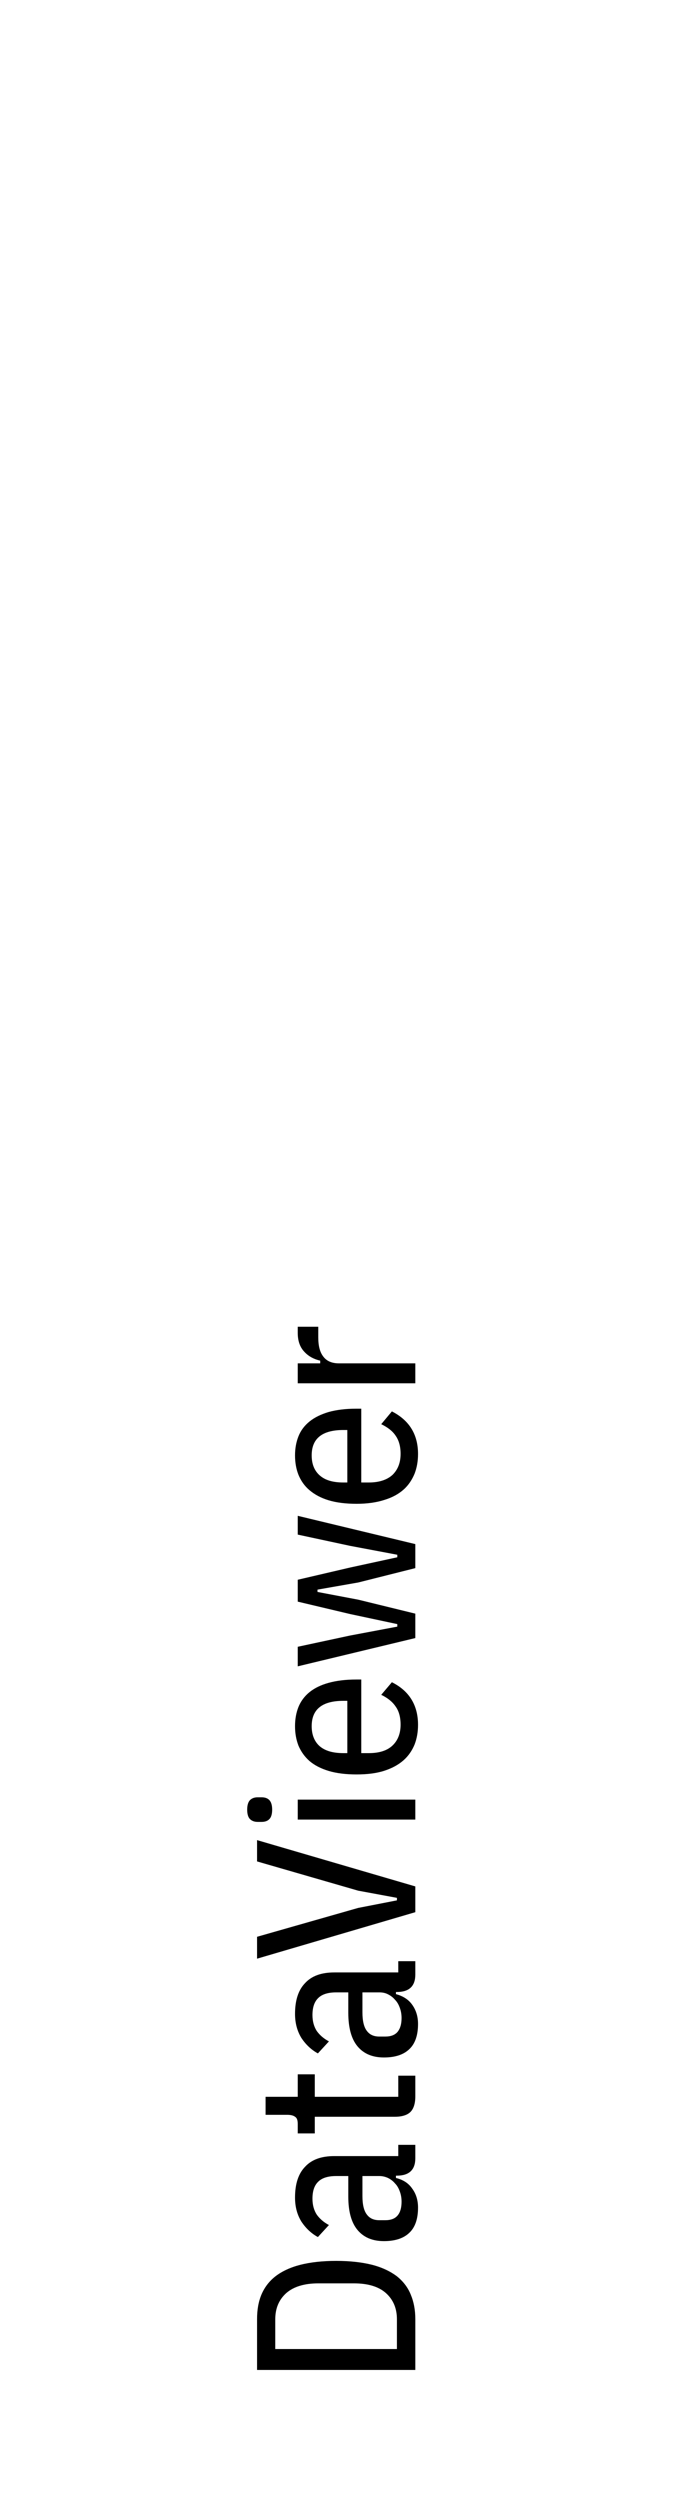 <?xml version="1.0" encoding="UTF-8"?>
<!DOCTYPE svg PUBLIC "-//W3C//DTD SVG 1.1//EN" "http://www.w3.org/Graphics/SVG/1.1/DTD/svg11.dtd">
<!-- Creator: Corel DESIGNER 2020 (64-Bit) -->
<svg xmlns="http://www.w3.org/2000/svg" xml:space="preserve" width="35px" height="129px" version="1.1" style="shape-rendering:geometricPrecision; text-rendering:geometricPrecision; image-rendering:optimizeQuality; fill-rule:evenodd; clip-rule:evenodd"
viewBox="0 0 35000 128950"
 xmlns:xlink="http://www.w3.org/1999/xlink"
 xmlns:xodm="http://www.corel.com/coreldraw/odm/2003">
 <defs>
  <style type="text/css">
   <![CDATA[
    .fil0 {fill:none}
    .fil1 {fill:black;fill-rule:nonzero}
   ]]>
  </style>
 </defs>
 <g id="Ebene_x0020_1">
  <rect class="fil0" width="35000" height="128950"/>
  <path class="fil1" d="M13270 122310l0 -2620c0,-480 70,-900 230,-1280 160,-370 400,-690 740,-950 330,-250 760,-450 1270,-580 520,-130 1130,-200 1840,-200 720,0 1330,70 1850,200 510,130 930,330 1270,580 330,260 580,580 730,950 160,380 240,800 240,1280l0 2620 -8170 0zm7220 -2620c0,-560 -190,-1010 -570,-1350 -370,-330 -920,-500 -1650,-500l-1840 0c-720,0 -1270,170 -1650,500 -380,340 -570,790 -570,1350l0 1540 6280 0 0 -1540zm950 -8310c0,600 -320,900 -950,900l-50 0 0 120c370,90 650,270 840,550 200,270 300,600 300,980 0,580 -150,1020 -450,1300 -300,290 -740,430 -1310,430 -590,0 -1040,-190 -1360,-570 -320,-380 -480,-950 -480,-1730l0 -1060 -630 0c-420,0 -730,100 -920,290 -200,190 -300,480 -300,880 0,330 80,600 220,820 150,210 350,390 630,540l-570 620c-330,-180 -610,-440 -840,-780 -220,-350 -340,-760 -340,-1260 0,-700 170,-1230 520,-1590 340,-370 840,-550 1510,-550l3300 0 0 -580 880 0 0 690zm-710 2240c0,-180 -30,-360 -90,-520 -60,-170 -140,-310 -250,-420 -100,-120 -220,-210 -360,-280 -130,-60 -280,-100 -440,-100l-880 0 0 1040c0,440 80,760 230,950 150,200 360,290 640,290l310 0c290,0 500,-80 640,-250 140,-170 200,-410 200,-710zm710 -5430c0,370 -90,640 -250,800 -160,160 -430,250 -800,250l-4140 0 0 860 -880 0 0 -490c0,-190 -40,-310 -140,-370 -90,-70 -230,-100 -410,-100l-1110 0 0 -930 1660 0 0 -1160 880 0 0 1160 4310 0 0 -1090 880 0 0 1070zm0 -6290c0,600 -320,900 -950,900l-50 0 0 110c370,100 650,280 840,550 200,280 300,610 300,990 0,580 -150,1020 -450,1300 -300,290 -740,430 -1310,430 -590,0 -1040,-190 -1360,-570 -320,-380 -480,-960 -480,-1740l0 -1050 -630 0c-420,0 -730,100 -920,290 -200,190 -300,480 -300,880 0,330 80,600 220,820 150,210 350,390 630,540l-570 620c-330,-180 -610,-440 -840,-780 -220,-350 -340,-770 -340,-1260 0,-700 170,-1230 520,-1590 340,-370 840,-550 1510,-550l3300 0 0 -580 880 0 0 690zm-710 2240c0,-180 -30,-360 -90,-520 -60,-170 -140,-310 -250,-420 -100,-120 -220,-210 -360,-280 -130,-70 -280,-100 -440,-100l-880 0 0 1040c0,440 80,760 230,950 150,200 360,290 640,290l310 0c290,0 500,-80 640,-250 140,-180 200,-410 200,-710zm710 -5460l-8170 2400 0 -1130 5220 -1490 2000 -390 0 -130 -2000 -370 -5220 -1510 0 -1100 8170 2390 0 1330zm-7390 -5290c0,220 -50,390 -140,480 -90,100 -230,150 -400,150l-210 0c-170,0 -300,-50 -400,-150 -90,-90 -140,-260 -140,-480 0,-230 50,-390 140,-490 100,-100 230,-150 400,-150l210 0c170,0 310,50 400,150 90,100 140,260 140,490zm1320 510l0 -1030 6070 0 0 1030 -6070 0zm6210 -4890c0,370 -60,710 -180,1020 -130,310 -310,580 -570,810 -260,230 -590,410 -990,540 -400,130 -880,190 -1430,190 -560,0 -1040,-60 -1440,-180 -400,-120 -730,-290 -990,-510 -260,-230 -440,-490 -570,-790 -120,-310 -180,-640 -180,-1010 0,-370 60,-700 180,-1000 120,-290 310,-550 570,-760 260,-210 590,-370 990,-480 400,-110 870,-170 1420,-170l260 0 0 3800 390 0c540,0 950,-130 1230,-400 270,-260 410,-620 410,-1070 0,-390 -90,-710 -260,-940 -160,-240 -410,-440 -740,-600l550 -650c900,450 1350,1190 1350,2200zm-5490 70c0,440 140,790 410,1030 280,240 680,360 1230,360l200 0 0 -2700 -200 0c-1100,0 -1640,440 -1640,1310zm-720 -3090l0 -1010 2700 -580 2440 -460 0 -130 -2440 -520 -2700 -640 0 -1130 2700 -630 2440 -530 0 -130 -2440 -460 -2700 -580 0 -970 6070 1460 0 1240 -2940 740 -2110 370 0 120 2110 400 2940 720 0 1260 -6070 1460zm6210 -10960c0,370 -60,710 -180,1020 -130,310 -310,590 -570,820 -260,230 -590,410 -990,530 -400,130 -880,200 -1430,200 -560,0 -1040,-60 -1440,-180 -400,-120 -730,-300 -990,-520 -260,-220 -440,-480 -570,-790 -120,-300 -180,-640 -180,-1010 0,-360 60,-690 180,-990 120,-300 310,-550 570,-760 260,-210 590,-370 990,-490 400,-110 870,-170 1420,-170l260 0 0 3810 390 0c540,0 950,-140 1230,-400 270,-270 410,-620 410,-1080 0,-390 -90,-700 -260,-940 -160,-240 -410,-430 -740,-590l550 -660c900,460 1350,1190 1350,2200zm-5490 70c0,450 140,790 410,1030 280,250 680,370 1230,370l200 0 0 -2710 -200 0c-1100,0 -1640,440 -1640,1310zm5350 -3720l-6070 0 0 -1030 1160 0 0 -140c-350,-80 -630,-240 -840,-480 -210,-230 -320,-550 -320,-950l0 -320 1060 0 0 550c0,430 80,760 260,990 180,240 450,350 810,350l3940 0 0 1030z"/>
 </g>
</svg>
